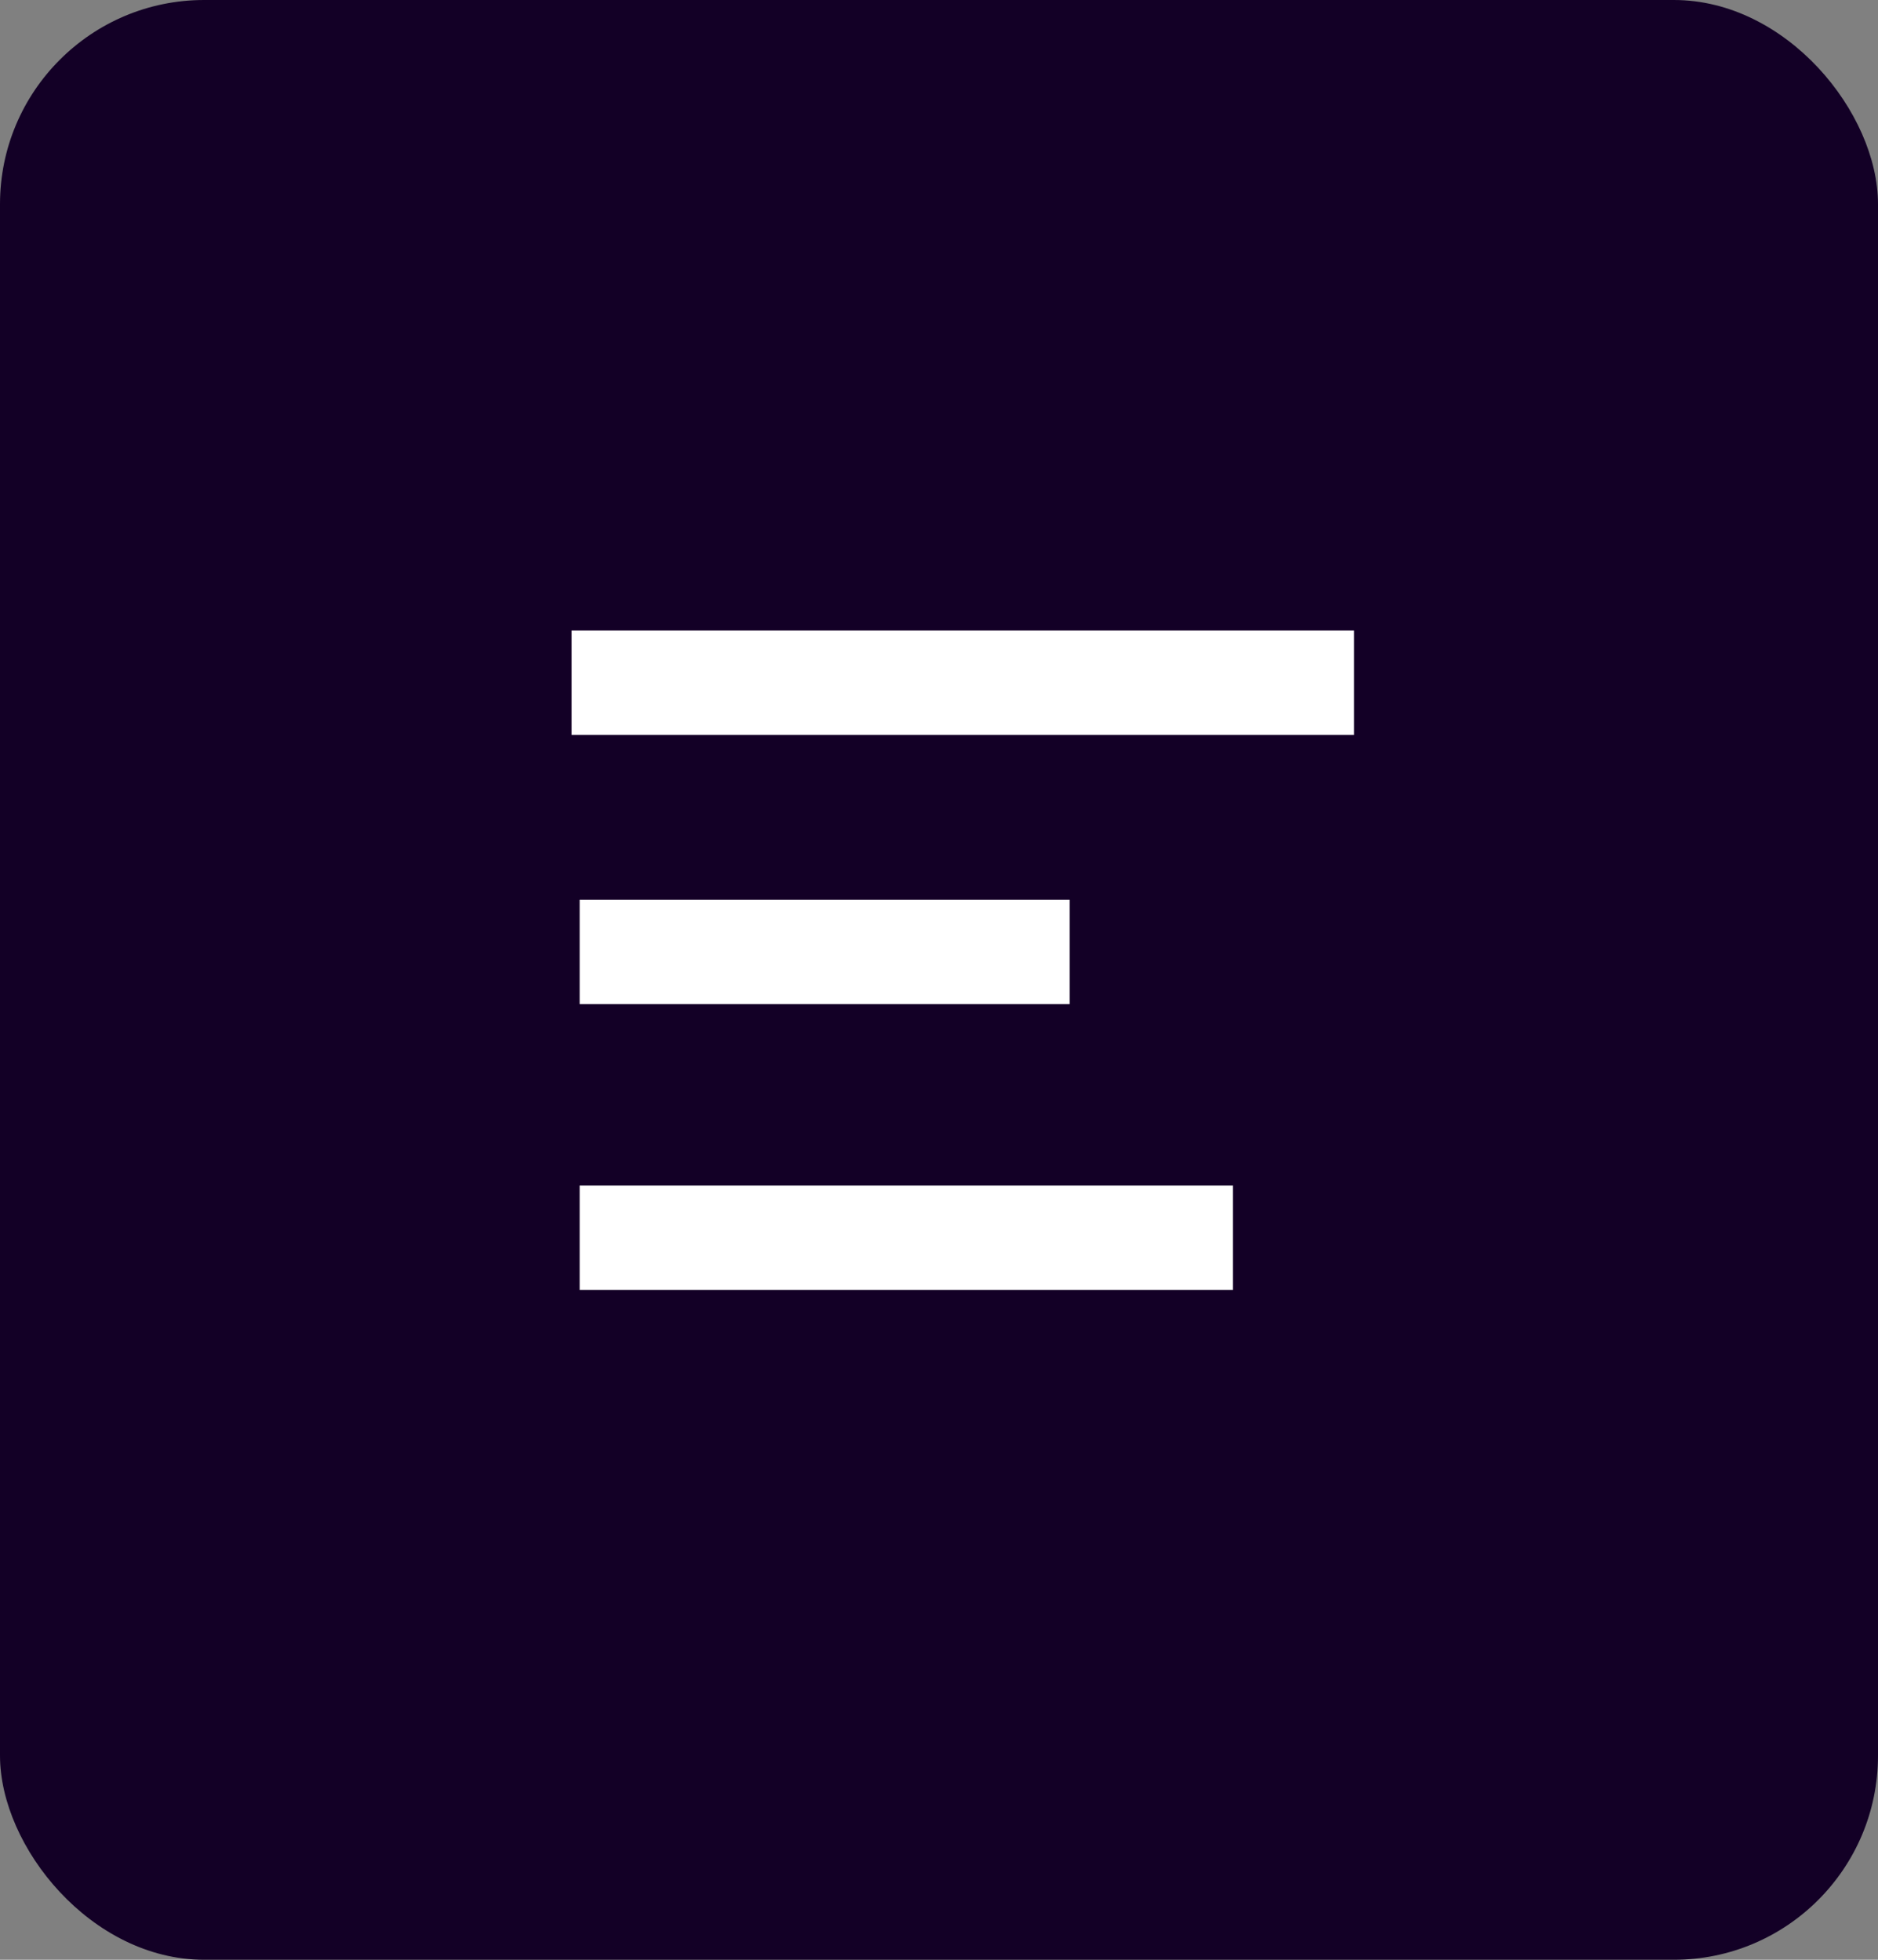 <?xml version="1.0" encoding="UTF-8"?> <svg xmlns="http://www.w3.org/2000/svg" width="46" height="48" viewBox="0 0 46 48" fill="none"><rect x="0" y="0" width="46" height="48" fill="#808080" stroke="none"/><rect width="46" height="48" rx="5" fill="#130026"></rect><line x1="14" y1="16.722" x2="33.167" y2="16.722" stroke="white" stroke-width="2.556"></line><line x1="14.199" y1="23.316" x2="26.199" y2="23.316" stroke="white" stroke-width="2.556"></line><line x1="14.199" y1="30.316" x2="30.199" y2="30.316" stroke="white" stroke-width="2.556"></line></svg> 